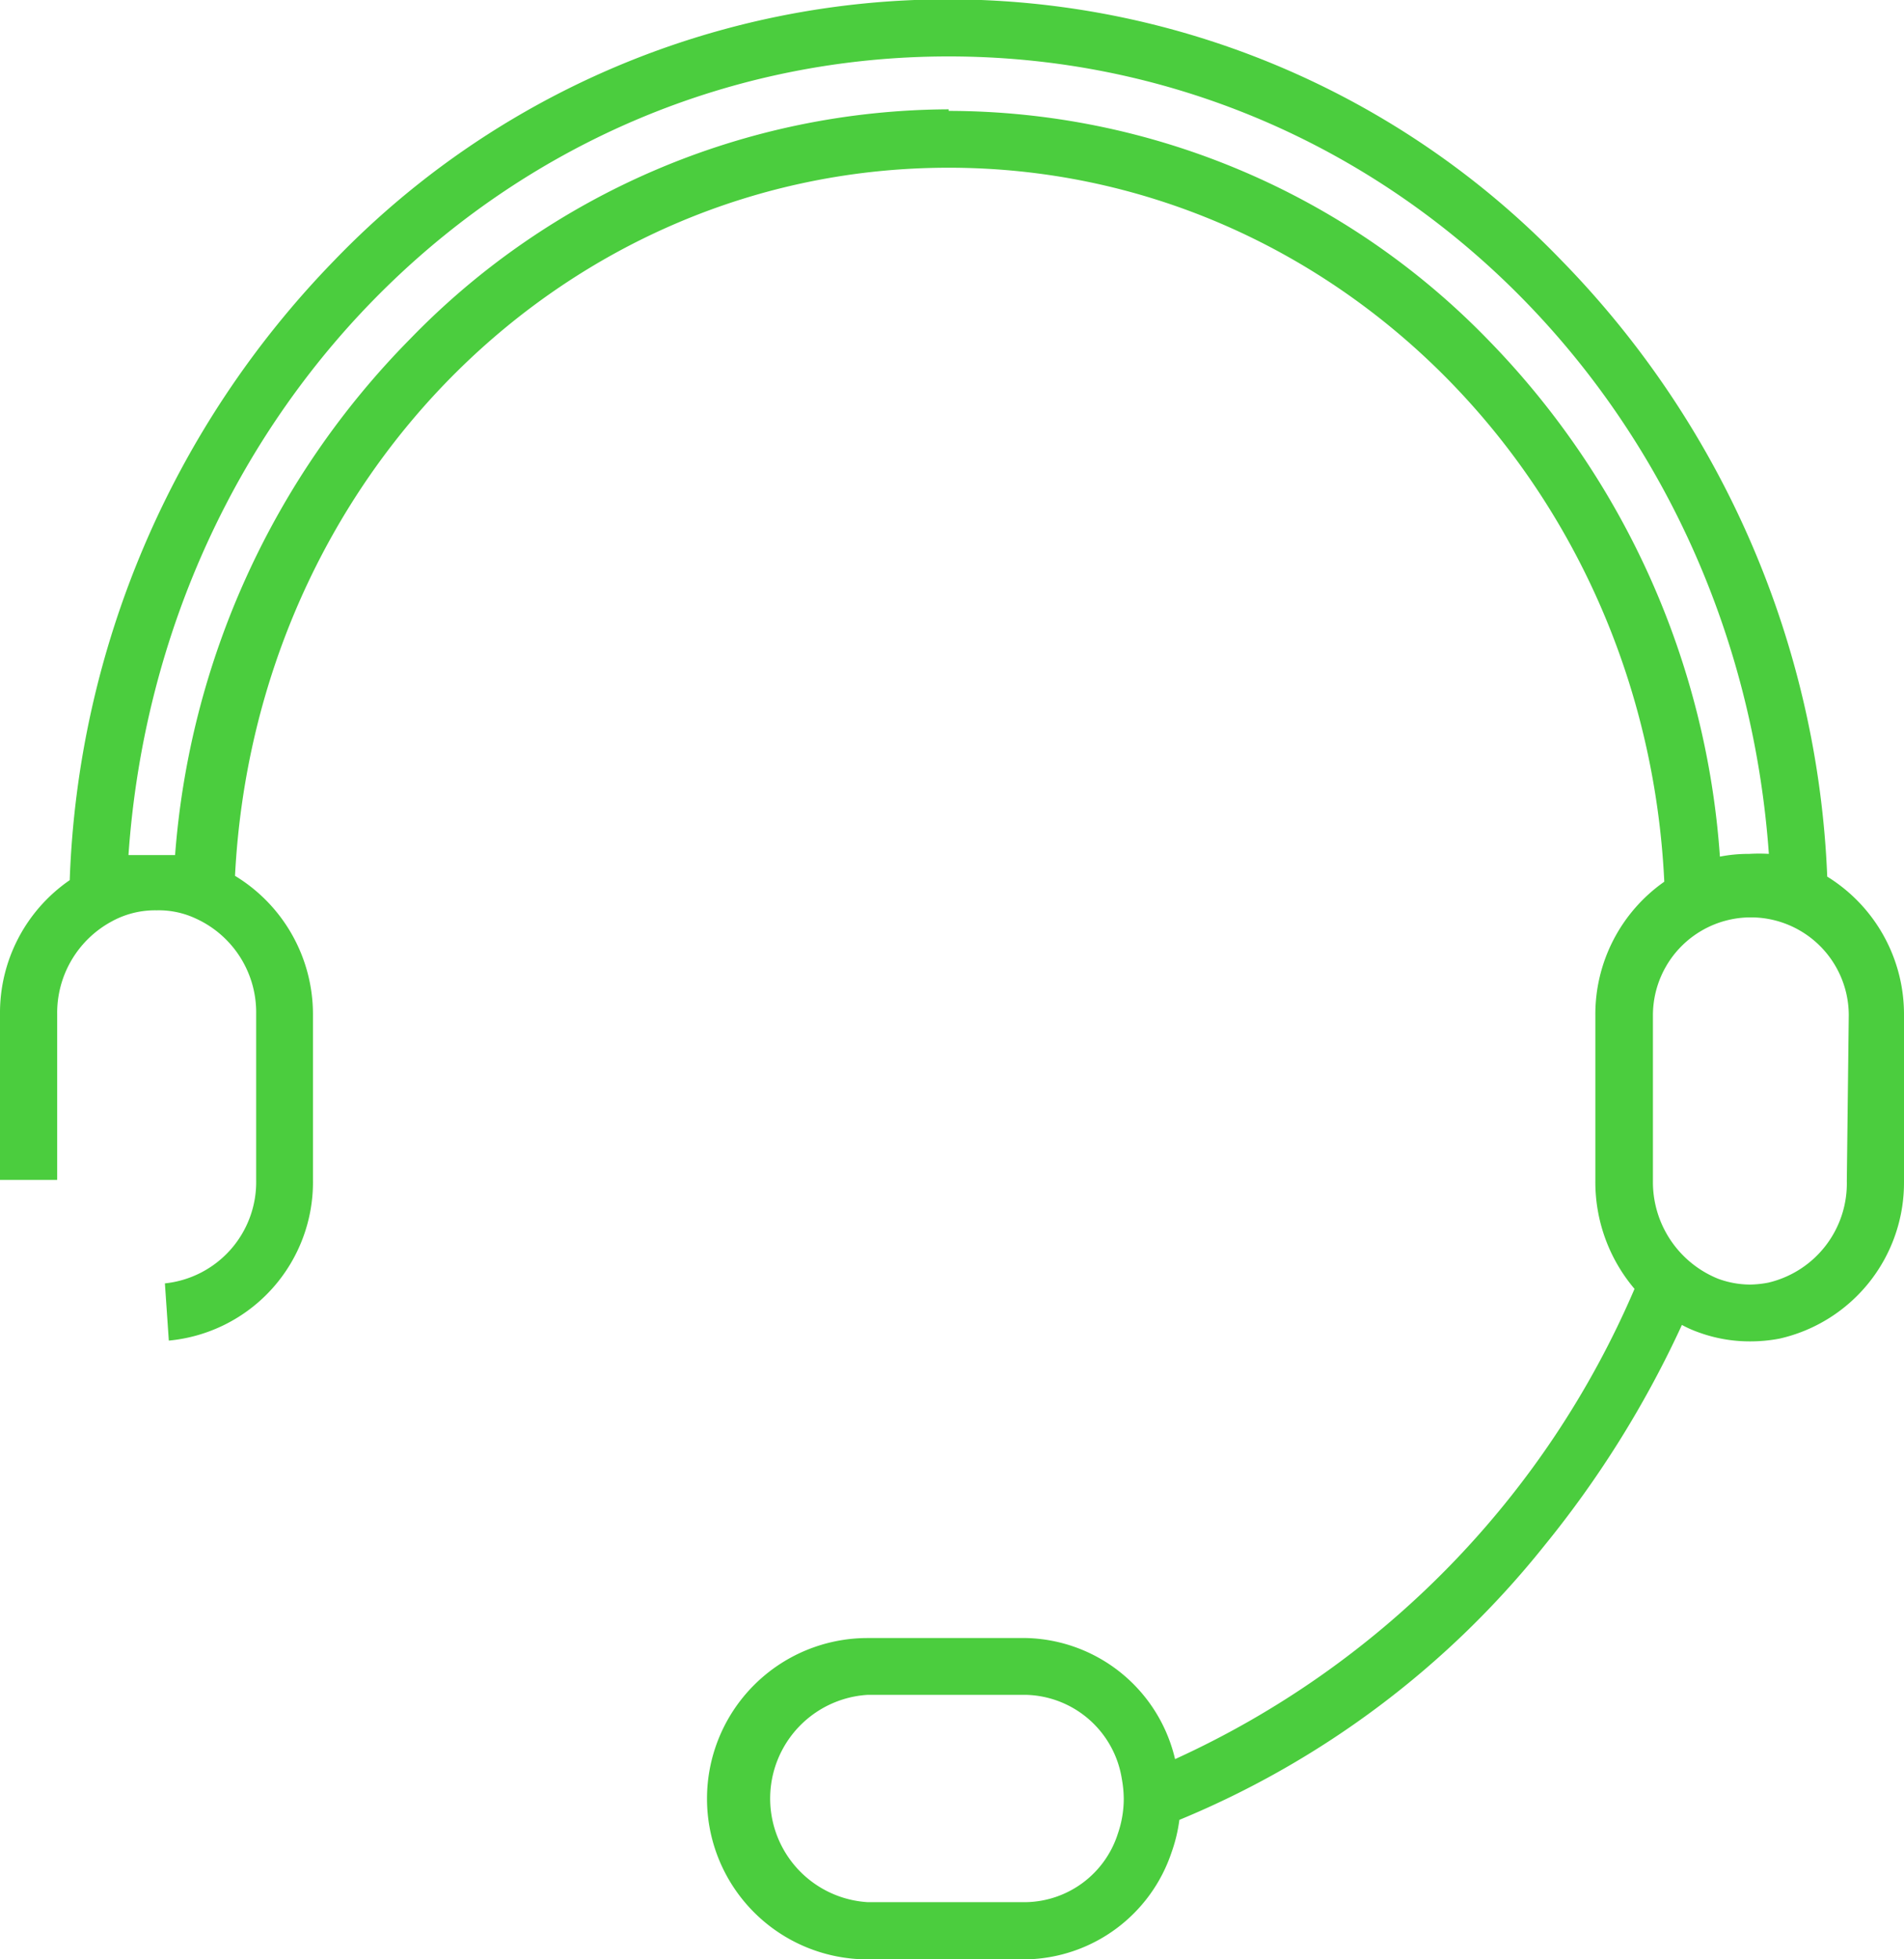 <svg xmlns="http://www.w3.org/2000/svg" viewBox="0 0 48.61 50"><defs><style>.cls-1{fill:#4bcd3e;}</style></defs><title>Headset</title><g id="Layer_2" data-name="Layer 2"><g id="Green_Icons"><g id="Headset"><path class="cls-1" d="M46.65,22.37A23.86,23.86,0,0,0,39.87,6.65a21.75,21.75,0,0,0-31.34,0A23.88,23.88,0,0,0,1.78,22.46,4.11,4.11,0,0,0,0,25.88v4.23H1.46V25.88a2.65,2.65,0,0,1,1.38-2.36A2.3,2.3,0,0,1,4,23.23a2.23,2.23,0,0,1,1,.21,2.63,2.63,0,0,1,1.54,2.44v4.23a2.6,2.6,0,0,1-2.33,2.64l.1,1.46a4.06,4.06,0,0,0,3.68-4.1V25.88A4.13,4.13,0,0,0,6,22.35C6.52,12.18,14.46,4.28,24.22,4.28S42,12.25,42.49,22.5a4.13,4.13,0,0,0-1.76,3.41v4.23a4.21,4.21,0,0,0,1,2.75A23.24,23.24,0,0,1,30,44.89,4,4,0,0,0,26.2,41.8H22.15a4.1,4.1,0,0,0,0,8.2H26.2a4,4,0,0,0,3.71-2.73,4,4,0,0,0,.2-.83,23.29,23.29,0,0,0,9.32-7,26.34,26.34,0,0,0,3.51-5.63,2.87,2.87,0,0,0,.4.18,3.81,3.81,0,0,0,1.33.24,4,4,0,0,0,.76-.07h0a4.08,4.08,0,0,0,3.18-4V25.91A4.13,4.13,0,0,0,46.65,22.37ZM28.54,46.79a2.51,2.51,0,0,1-2.34,1.75H22.15a2.65,2.65,0,0,1,0-5.29H26.2a2.54,2.54,0,0,1,2.44,2.14,2.94,2.94,0,0,1,.05.51A2.73,2.73,0,0,1,28.54,46.79Zm-4.32-44A19.24,19.24,0,0,0,10.47,8.65a21,21,0,0,0-6,13.17l-.16,0H4.31l-.13,0h-.9c.8-11.51,9.81-20.38,20.94-20.38s20.12,8.86,20.94,20.35a4.19,4.19,0,0,0-.5,0h0a3.81,3.81,0,0,0-.75.07A20.93,20.93,0,0,0,38,8.68,19.22,19.22,0,0,0,24.22,2.83ZM47.15,30.14a2.6,2.6,0,0,1-2,2.59h0a2.59,2.59,0,0,1-.47.05,2.37,2.37,0,0,1-.82-.15,2.66,2.66,0,0,1-1.66-2.49V25.91a2.48,2.48,0,1,1,5,0Z"/></g></g></g></svg>